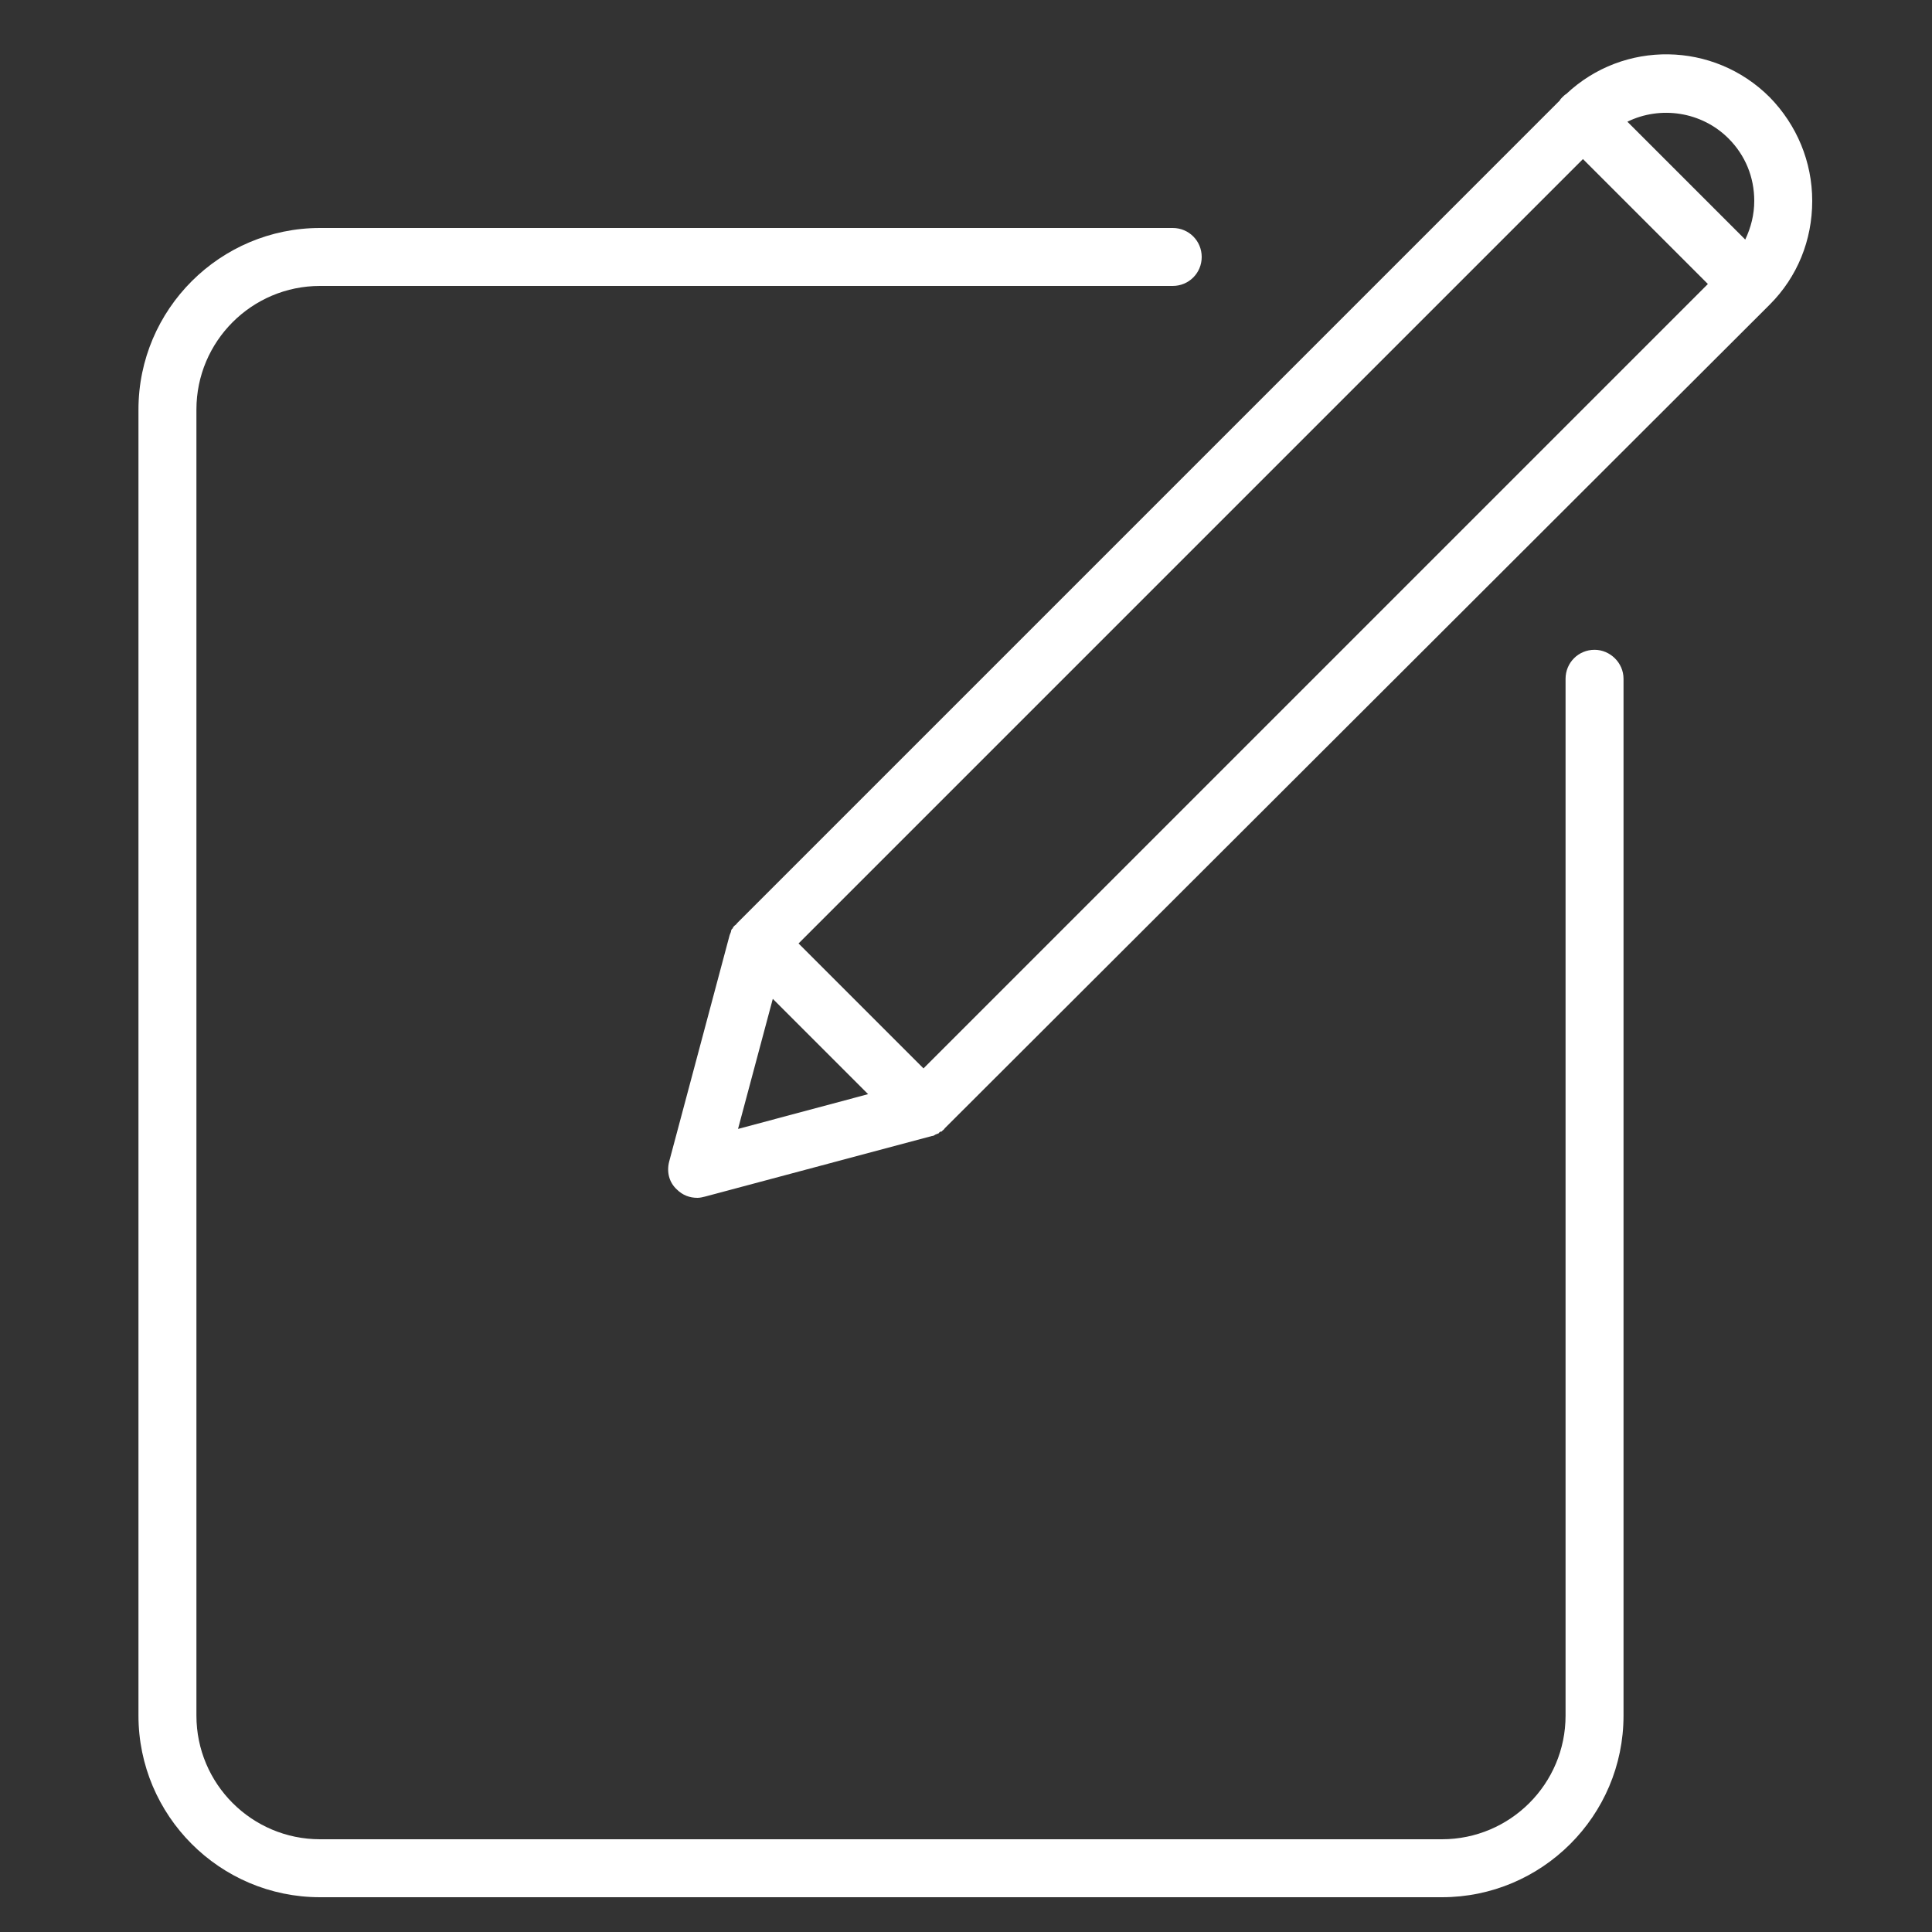 <?xml version="1.0" encoding="utf-8"?>
<!-- Generator: Adobe Illustrator 24.0.1, SVG Export Plug-In . SVG Version: 6.00 Build 0)  -->
<svg version="1.1" id="Layer_1" xmlns="http://www.w3.org/2000/svg" xmlns:xlink="http://www.w3.org/1999/xlink" x="0px" y="0px"
	 viewBox="0 0 300 300" style="enable-background:new 0 0 300 300;" xml:space="preserve">
<rect x="0" y="0" width="300" height="300" fill="#333333" stroke="none"/>
<style type="text/css">
	.st0{fill:#FFFFFF;}
</style>
<path class="st0" d="M247.6,100.9c-2.5,0-4.5,2-4.5,4.5v161c0,10.6-8.6,19.2-19.2,19.2H49.7c-10.6,0-19.2-8.6-19.2-19.2V63.6
	c0-10.6,8.6-19.2,19.2-19.2h132.4c2.5,0,4.5-2,4.5-4.5c0-2.5-2-4.5-4.5-4.5H49.7c-15.5,0-28.2,12.6-28.2,28.2v202.8
	c0,15.5,12.6,28.2,28.2,28.2h174.2c15.5,0,28.2-12.6,28.2-28.2v-161C252.1,102.9,250,100.9,247.6,100.9"/>
<path class="st0" d="M114.6,175.3l5.4-20.2l14.8,14.8L114.6,175.3z M143.4,165.9L124,146.5L245.8,24.7l19.4,19.4L143.4,165.9z
	 M268.4,21.5c2.6,2.6,4,6,4,9.7c0,2.1-0.5,4.1-1.4,6l-18.3-18.3C257.8,16.4,264.2,17.3,268.4,21.5 M274.8,15.1
	c-8.7-8.7-22.7-8.9-31.6-0.5c-0.2,0.1-0.4,0.3-0.6,0.5c-0.2,0.2-0.3,0.3-0.4,0.5L114.5,143.3c-0.1,0.1-0.2,0.3-0.4,0.4
	c0,0-0.1,0.1-0.1,0.1c-0.1,0.1-0.2,0.2-0.2,0.3c0,0,0,0.1-0.1,0.1c-0.1,0.1-0.2,0.3-0.2,0.5c0,0,0,0,0,0c-0.1,0.2-0.1,0.3-0.2,0.5
	c0,0,0,0,0,0l-9.4,35.2c-0.4,1.6,0,3.2,1.2,4.3c0.9,0.9,2,1.3,3.2,1.3c0.4,0,0.8-0.1,1.2-0.2l35.2-9.4c0,0,0,0,0,0
	c0.2,0,0.4-0.1,0.5-0.2c0,0,0,0,0,0c0.2-0.1,0.3-0.1,0.5-0.2c0,0,0.1,0,0.1-0.1c0.1-0.1,0.2-0.2,0.4-0.2c0,0,0.1,0,0.1-0.1
	c0.1-0.1,0.3-0.2,0.4-0.4L274.8,47.3c4.3-4.3,6.6-10,6.6-16.1C281.4,25.1,279,19.4,274.8,15.1"/>
</svg>
